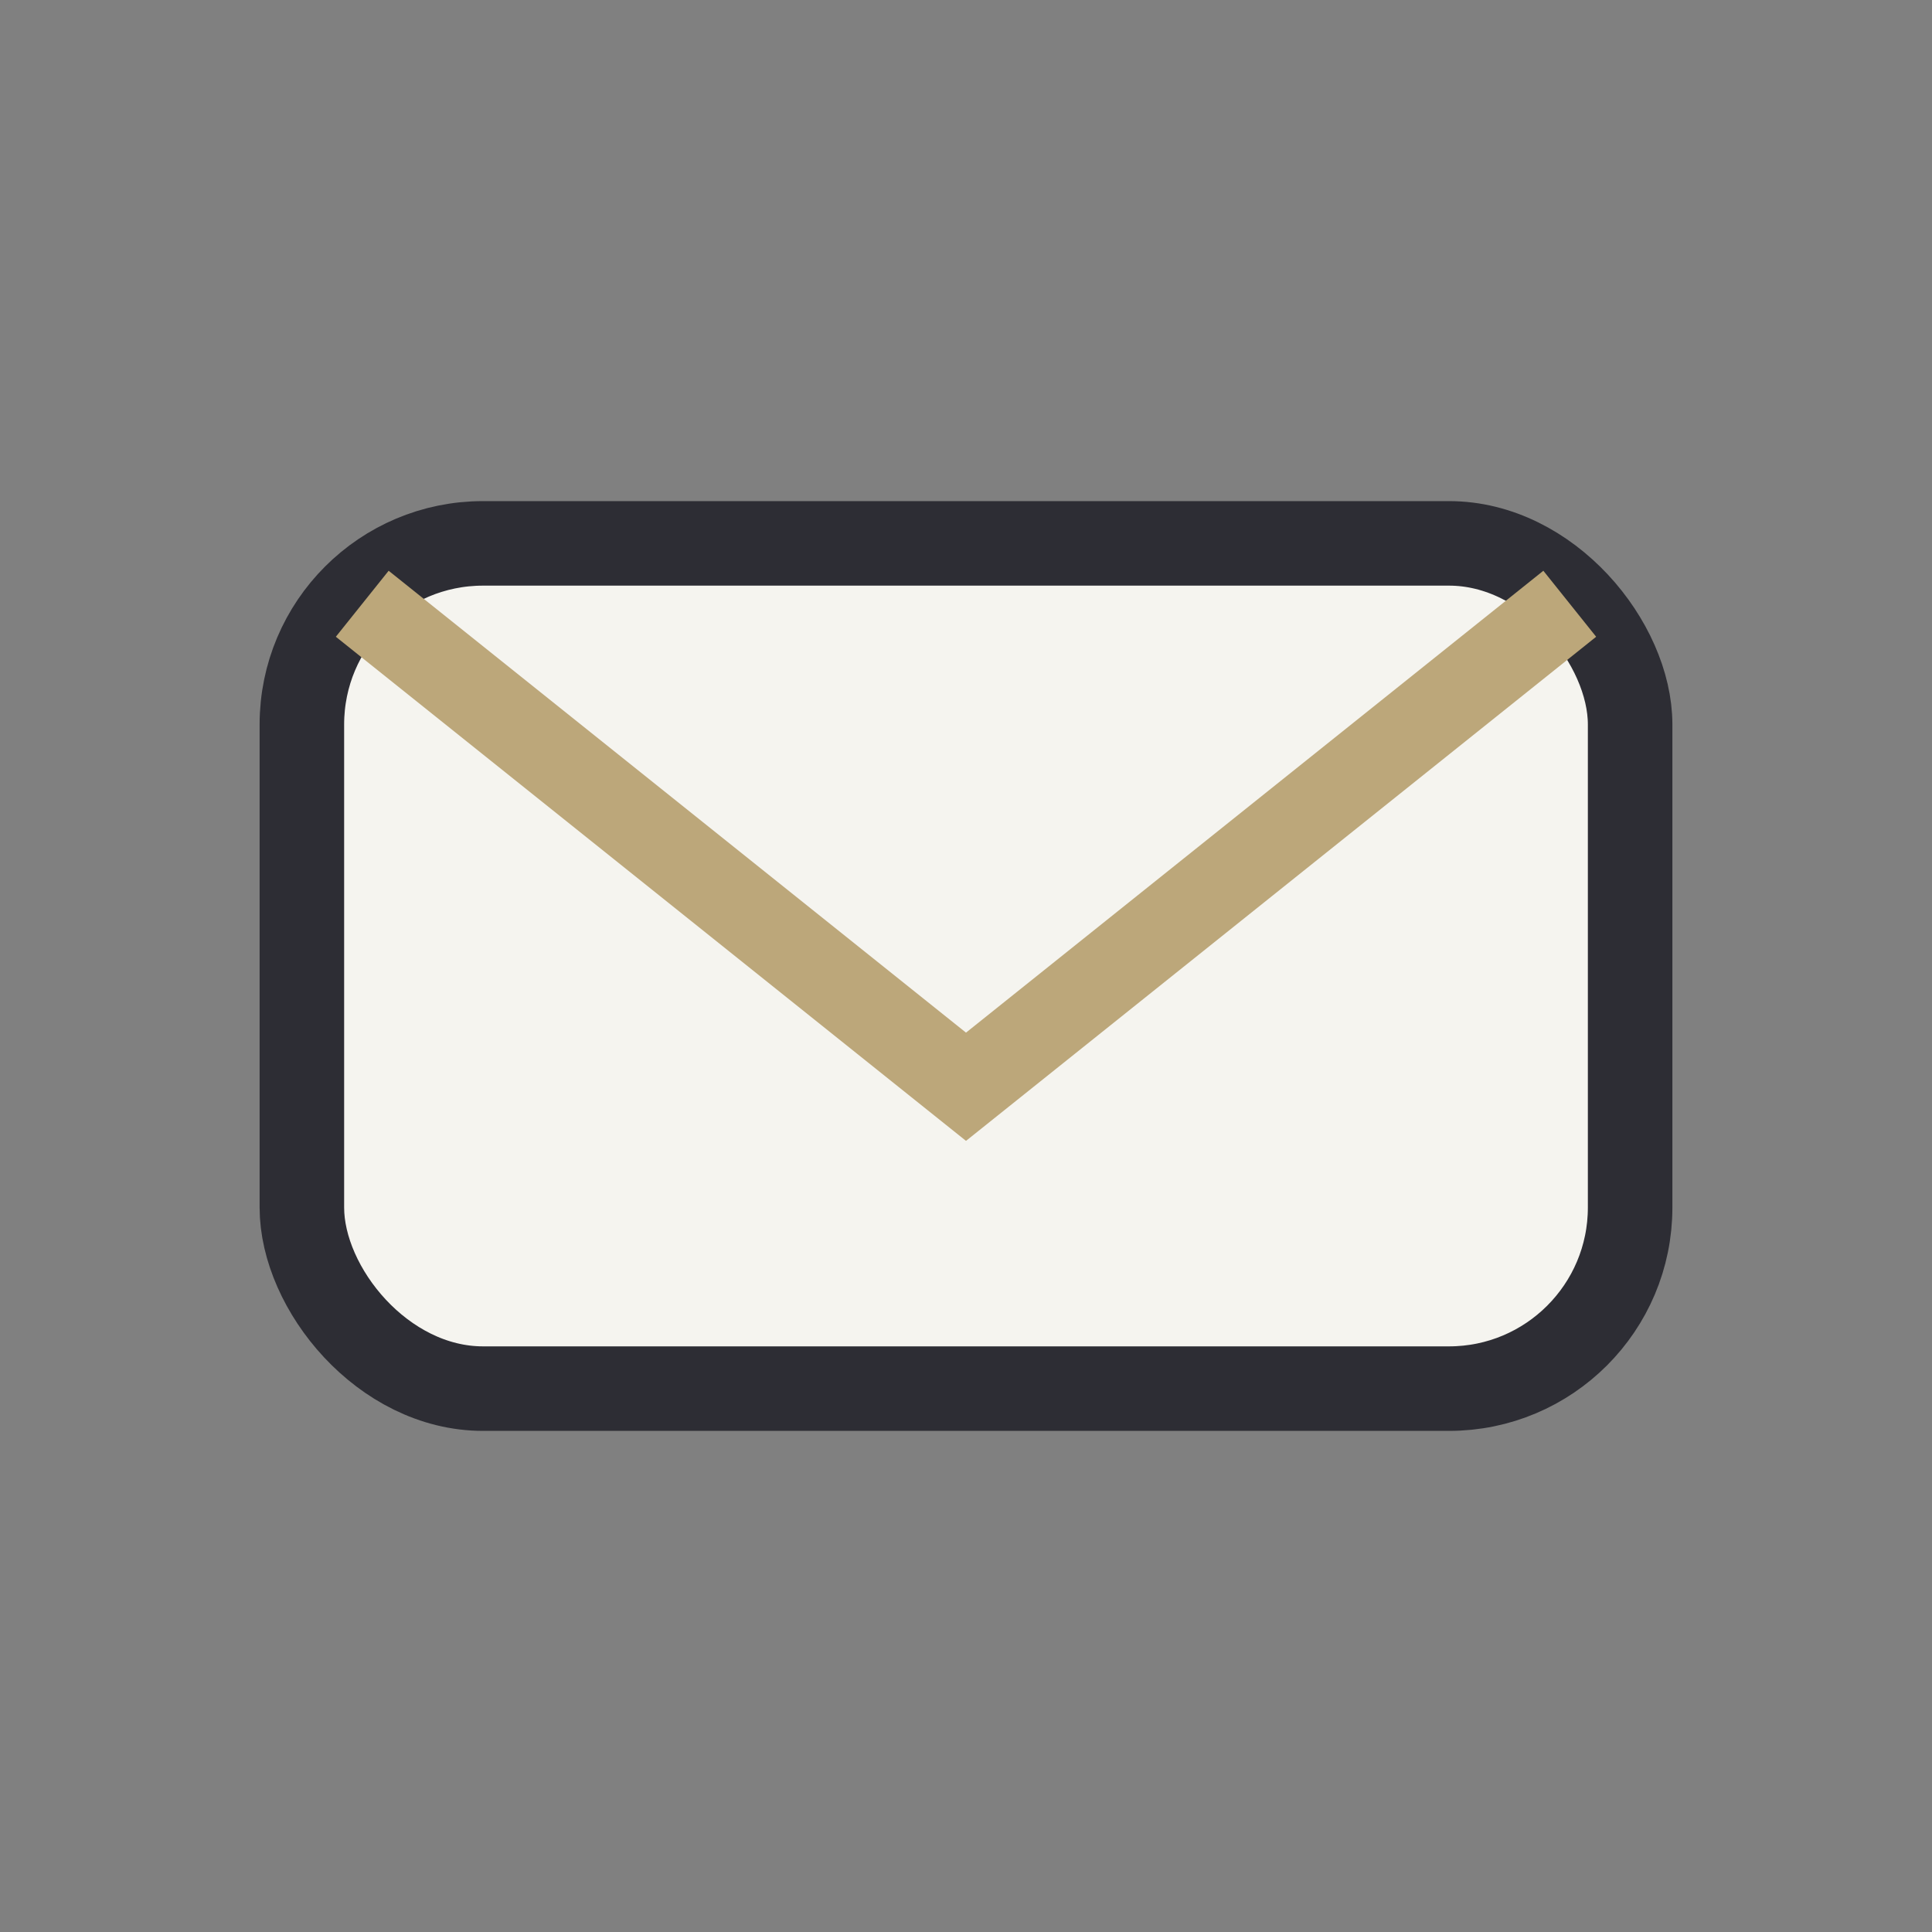 <?xml version="1.0" encoding="UTF-8"?>
<svg xmlns="http://www.w3.org/2000/svg" width="32" height="32" viewBox="0 0 32 32"><rect x="0" y="0" width="32" height="32" fill="#808080" stroke="none"/><rect x="5" y="9" width="22" height="14" rx="3" fill="#F5F4EF" stroke="#2D2D34" stroke-width="1.4"/><path d="M6 10l10 8 10-8" stroke="#BCA77A" stroke-width="1.4" fill="none"/></svg>